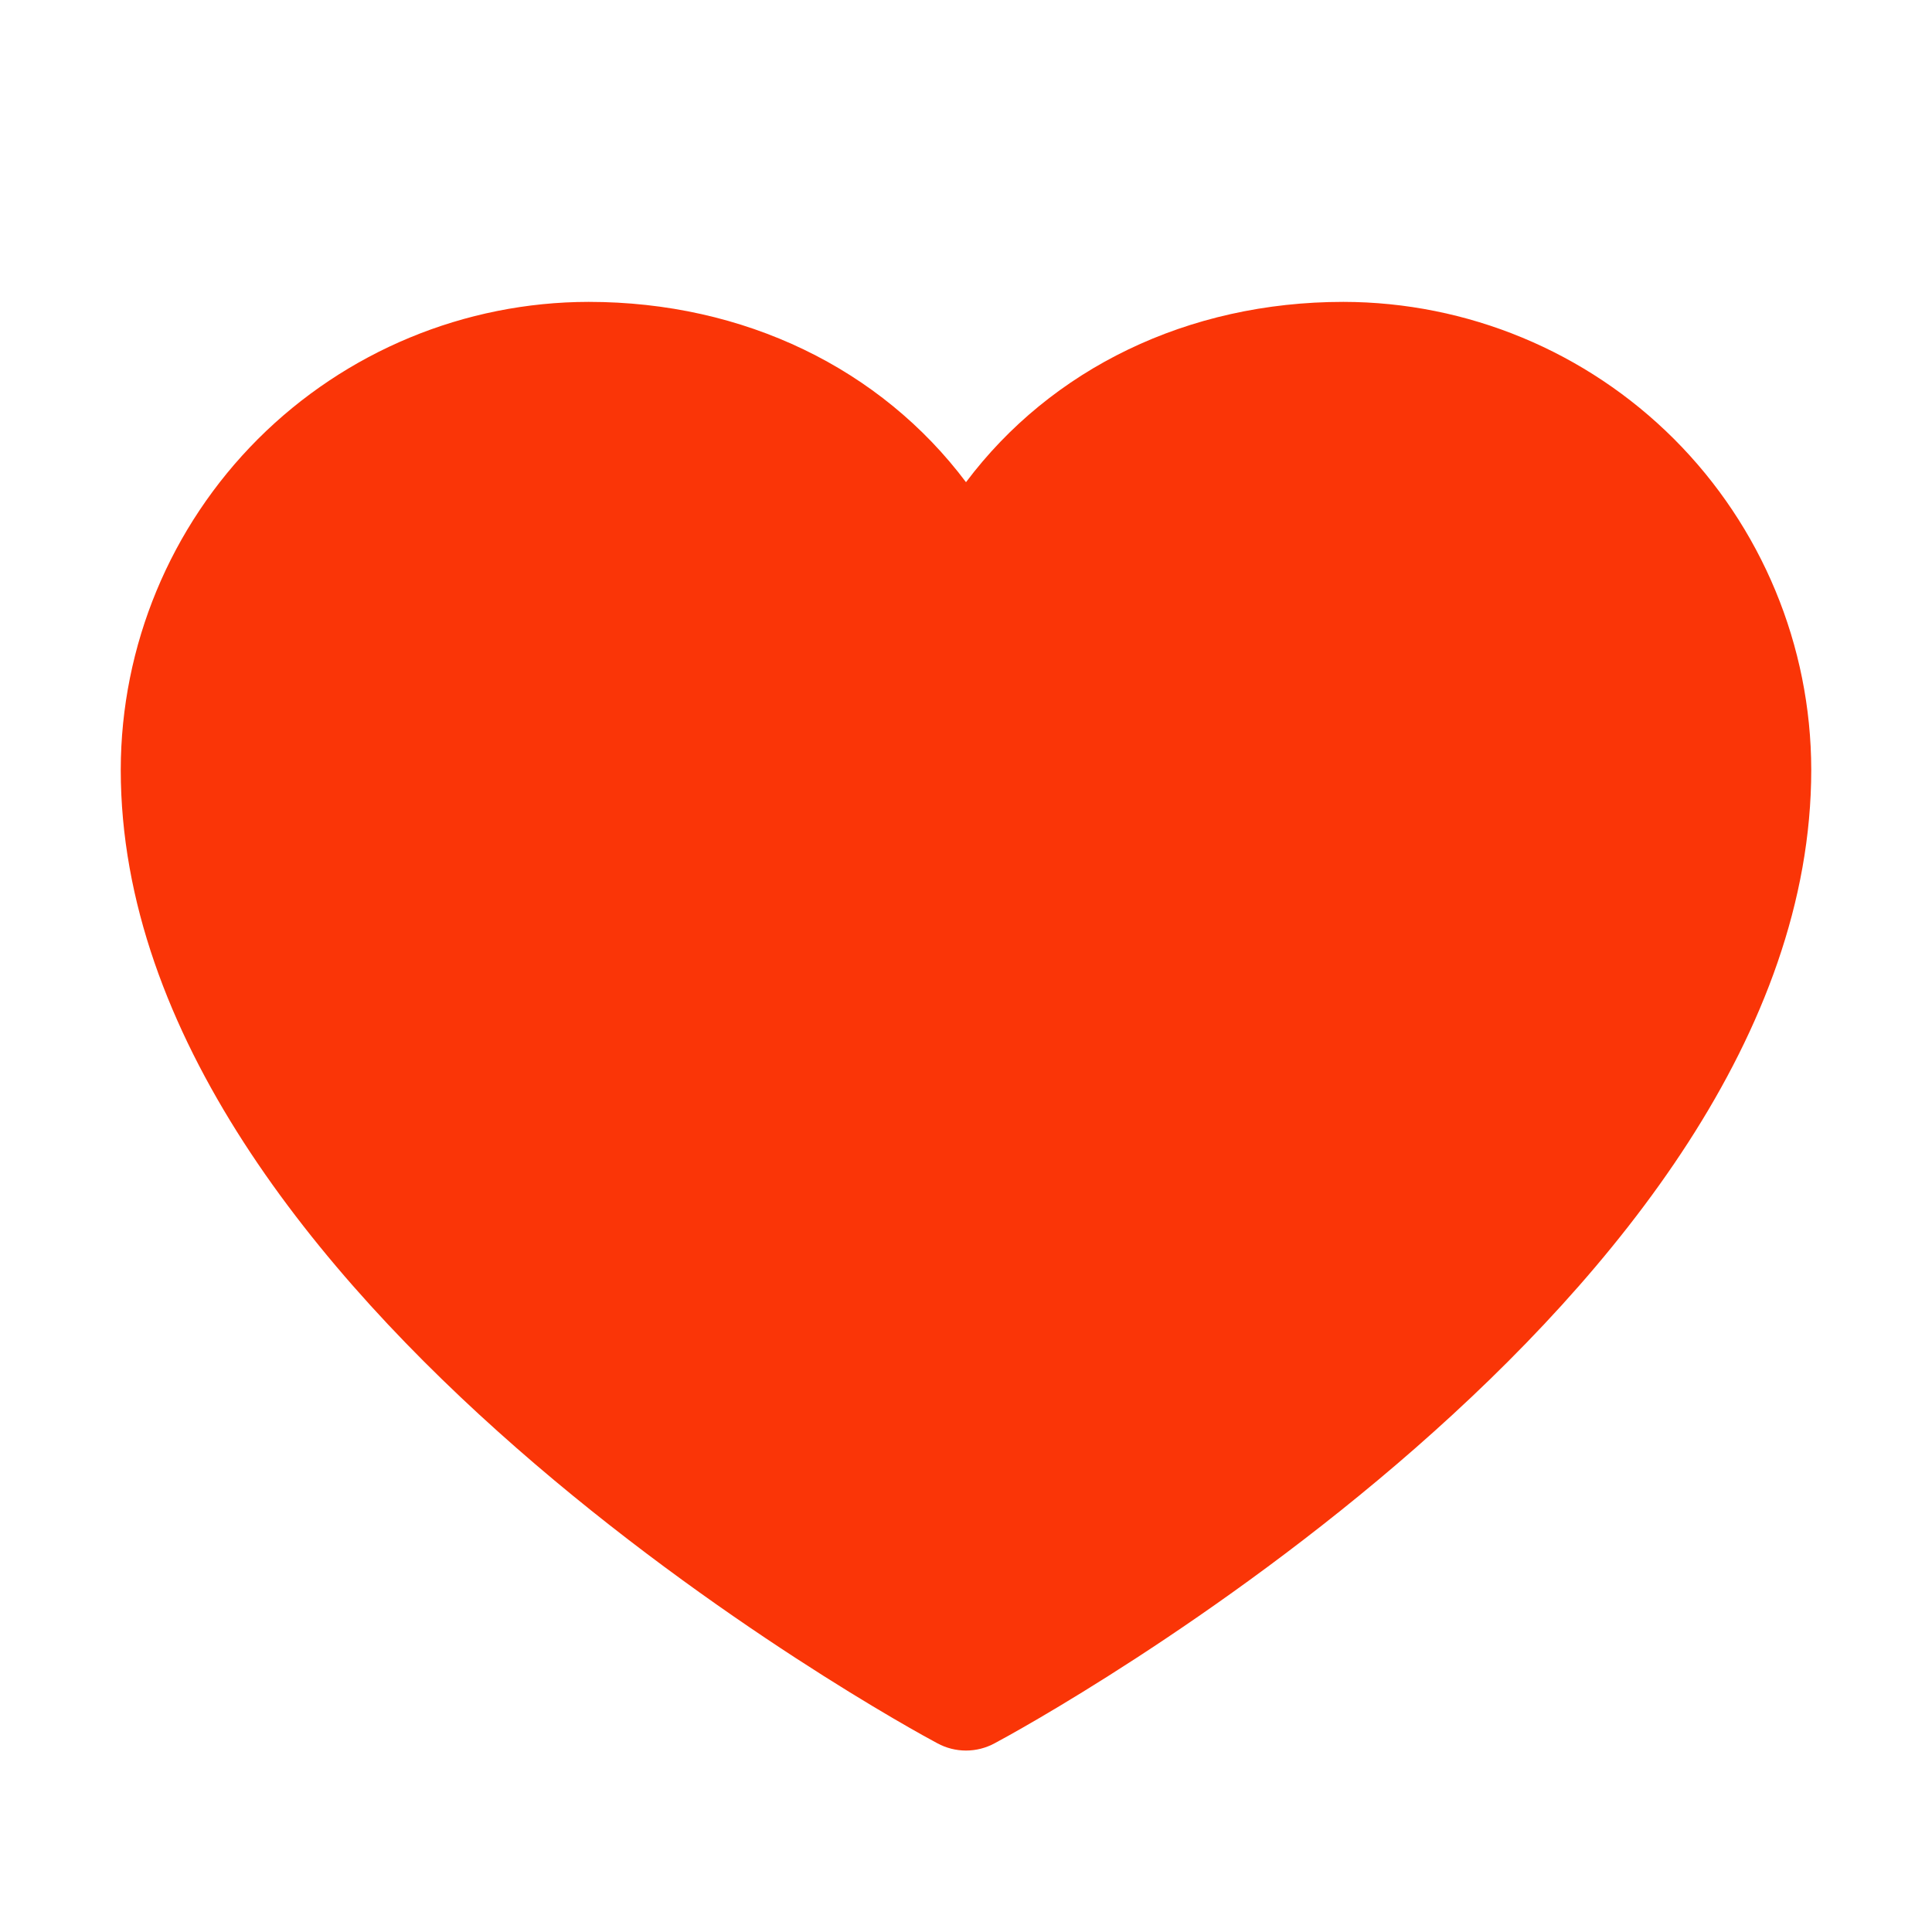<svg width="24" height="24" viewBox="0 0 24 24" fill="none" xmlns="http://www.w3.org/2000/svg">
<path d="M22.5 9.562C22.5 16.125 12.77 21.437 12.355 21.656C12.246 21.715 12.124 21.746 12 21.746C11.876 21.746 11.754 21.715 11.645 21.656C11.23 21.437 1.5 16.125 1.5 9.562C1.502 8.021 2.115 6.544 3.204 5.454C4.294 4.365 5.771 3.752 7.312 3.75C9.248 3.75 10.943 4.582 12 5.99C13.057 4.582 14.752 3.75 16.688 3.75C18.229 3.752 19.706 4.365 20.796 5.454C21.885 6.544 22.498 8.021 22.5 9.562Z" fill="#FA3507"/>
</svg>
